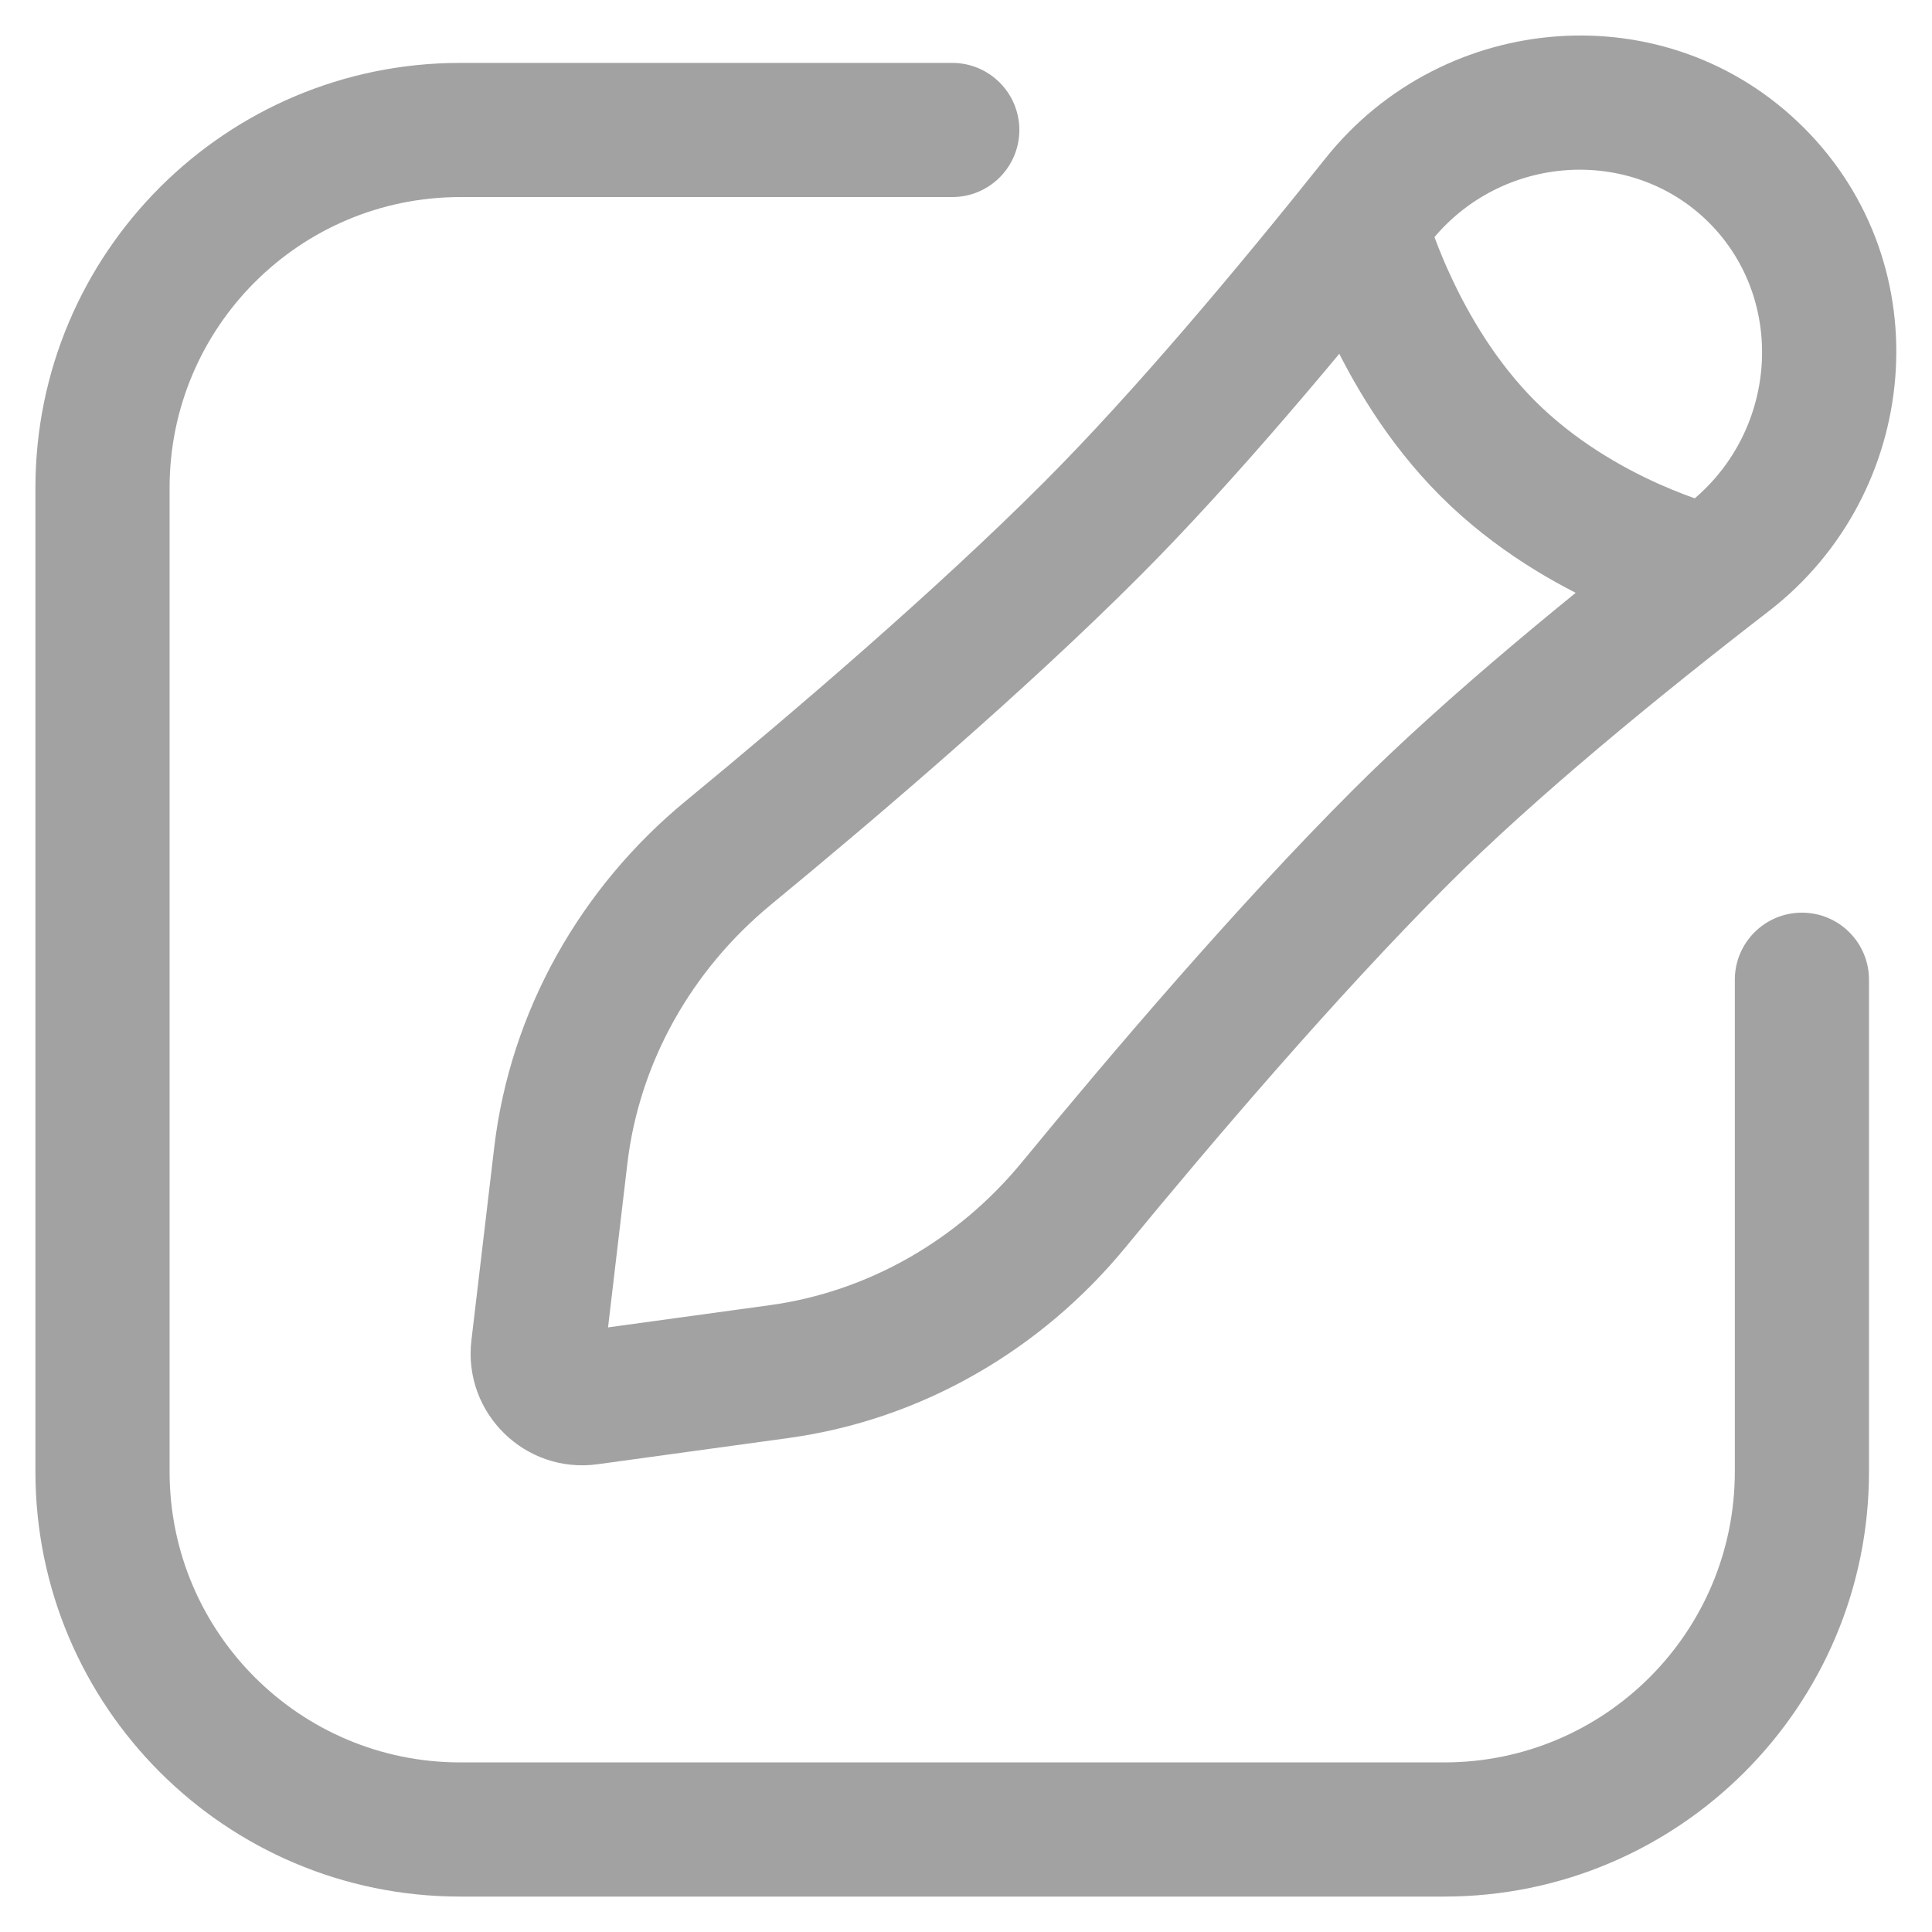 <svg width="18" height="18" viewBox="0 0 18 18" fill="none" xmlns="http://www.w3.org/2000/svg">
<path fill-rule="evenodd" clip-rule="evenodd" d="M12.68 2.126C12.076 2.286 12.076 2.286 12.076 2.287L12.076 2.288L12.077 2.289L12.078 2.294L12.082 2.31C12.086 2.322 12.09 2.339 12.097 2.359C12.109 2.401 12.127 2.458 12.152 2.529C12.2 2.67 12.274 2.865 12.378 3.09C12.583 3.534 12.916 4.118 13.421 4.622C13.926 5.127 14.502 5.451 14.941 5.648C15.162 5.748 15.354 5.817 15.493 5.862C15.563 5.885 15.62 5.902 15.661 5.913C15.681 5.919 15.698 5.923 15.71 5.927L15.725 5.93L15.73 5.932L15.732 5.932L15.733 5.932C15.733 5.932 15.734 5.933 15.88 5.325L15.733 5.932C16.069 6.013 16.407 5.807 16.487 5.471C16.568 5.136 16.362 4.799 16.028 4.718L16.023 4.717C16.018 4.715 16.009 4.713 15.997 4.709C15.972 4.702 15.932 4.691 15.88 4.674C15.777 4.64 15.627 4.586 15.453 4.508C15.1 4.35 14.668 4.101 14.304 3.738C13.94 3.374 13.681 2.931 13.513 2.565C13.429 2.385 13.371 2.23 13.333 2.121C13.315 2.068 13.302 2.026 13.293 1.999C13.29 1.985 13.287 1.976 13.285 1.97L13.284 1.965C13.284 1.965 13.284 1.965 13.284 1.965L13.284 1.966C13.195 1.633 12.854 1.434 12.52 1.522C12.186 1.61 11.988 1.953 12.076 2.287L12.68 2.126ZM13.284 1.966C13.284 1.966 13.284 1.966 13.284 1.966V1.966Z" fill="#A2A2A2"/>
<path fill-rule="evenodd" clip-rule="evenodd" d="M12.351 1.473C13.452 0.093 15.536 -0.079 16.806 1.19C18.096 2.479 17.896 4.599 16.482 5.692C15.461 6.48 14.307 7.424 13.482 8.25C12.449 9.284 11.3 10.631 10.486 11.621C9.7 12.578 8.585 13.228 7.344 13.398L5.568 13.642C4.893 13.735 4.312 13.165 4.392 12.488L4.604 10.694C4.754 9.42 5.409 8.27 6.387 7.464C7.378 6.648 8.71 5.51 9.724 4.495C10.566 3.653 11.541 2.489 12.351 1.473ZM15.922 2.074C15.201 1.354 13.983 1.431 13.329 2.252C12.512 3.276 11.501 4.486 10.608 5.378C9.55 6.437 8.18 7.607 7.182 8.429C6.441 9.04 5.956 9.901 5.845 10.841L5.665 12.367L7.173 12.16C8.089 12.034 8.925 11.553 9.521 10.828C10.341 9.83 11.52 8.445 12.598 7.367C13.481 6.482 14.687 5.499 15.717 4.702C16.564 4.049 16.654 2.805 15.922 2.074Z" fill="#A2A2A2"/>
<path fill-rule="evenodd" clip-rule="evenodd" d="M4.288 1.836C2.793 1.836 1.58 3.049 1.58 4.545V13.711C1.58 15.207 2.793 16.42 4.288 16.42H13.455C14.951 16.42 16.163 15.207 16.163 13.711V9.128C16.163 8.783 16.443 8.503 16.788 8.503C17.134 8.503 17.413 8.783 17.413 9.128V13.711C17.413 15.897 15.641 17.67 13.455 17.67H4.288C2.102 17.67 0.33 15.897 0.33 13.711V4.545C0.33 2.359 2.102 0.586 4.288 0.586H8.872C9.217 0.586 9.497 0.866 9.497 1.211C9.497 1.556 9.217 1.836 8.872 1.836H4.288Z" fill="#A2A2A2"/>
</svg>
